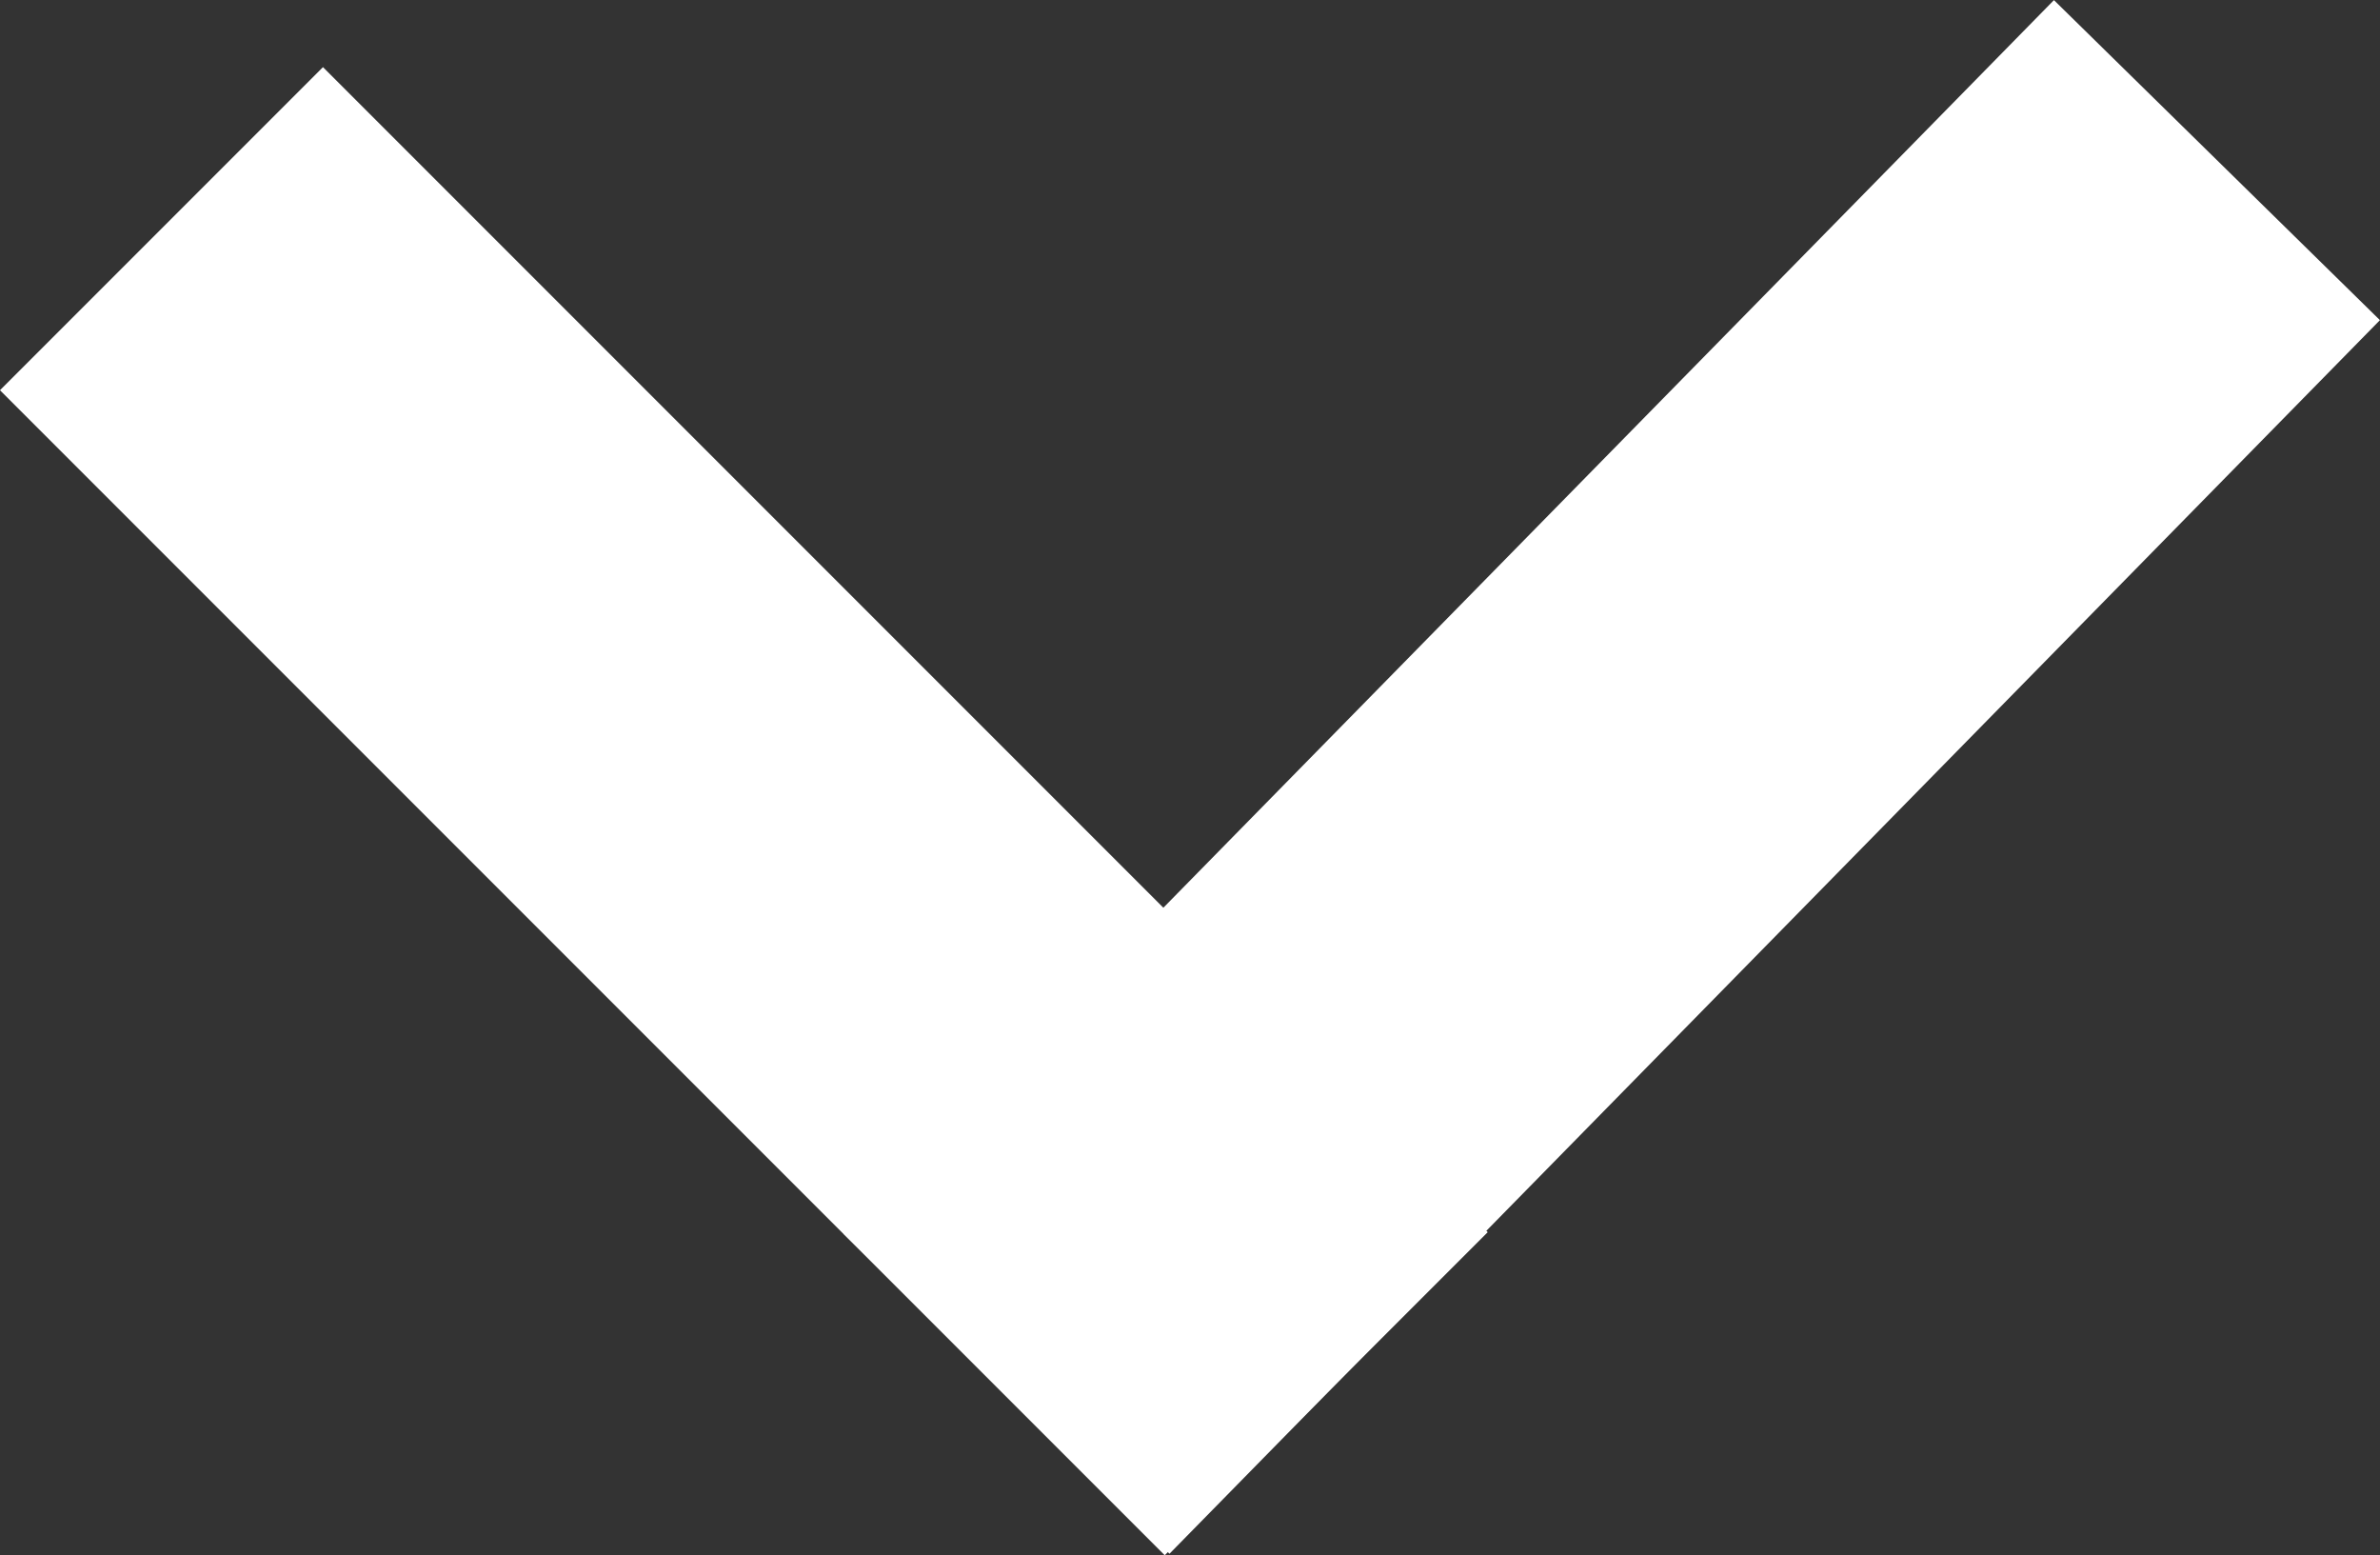 <svg xmlns="http://www.w3.org/2000/svg" width="10.421" height="6.807" viewBox="0 0 10.421 6.807">
  <rect x="0" y="0" width="10.421" height="6.807" fill="#333333" stroke="none"/>
  <g id="Group_2825" data-name="Group 2825" transform="translate(-309.843 -440.761)">
    <g id="Group_1068" data-name="Group 1068" transform="translate(310.55 441.762)">
      <line id="Line_68" data-name="Line 68" x1="5.1" y1="5.1" fill="none" stroke="#fff" stroke-miterlimit="10" stroke-width="2"/>
      <line id="Line_69" data-name="Line 69" y1="5.4" x2="5.3" transform="translate(3.7 -0.3)" fill="none" stroke="#fff" stroke-miterlimit="10" stroke-width="2"/>
    </g>
  </g>
</svg>
